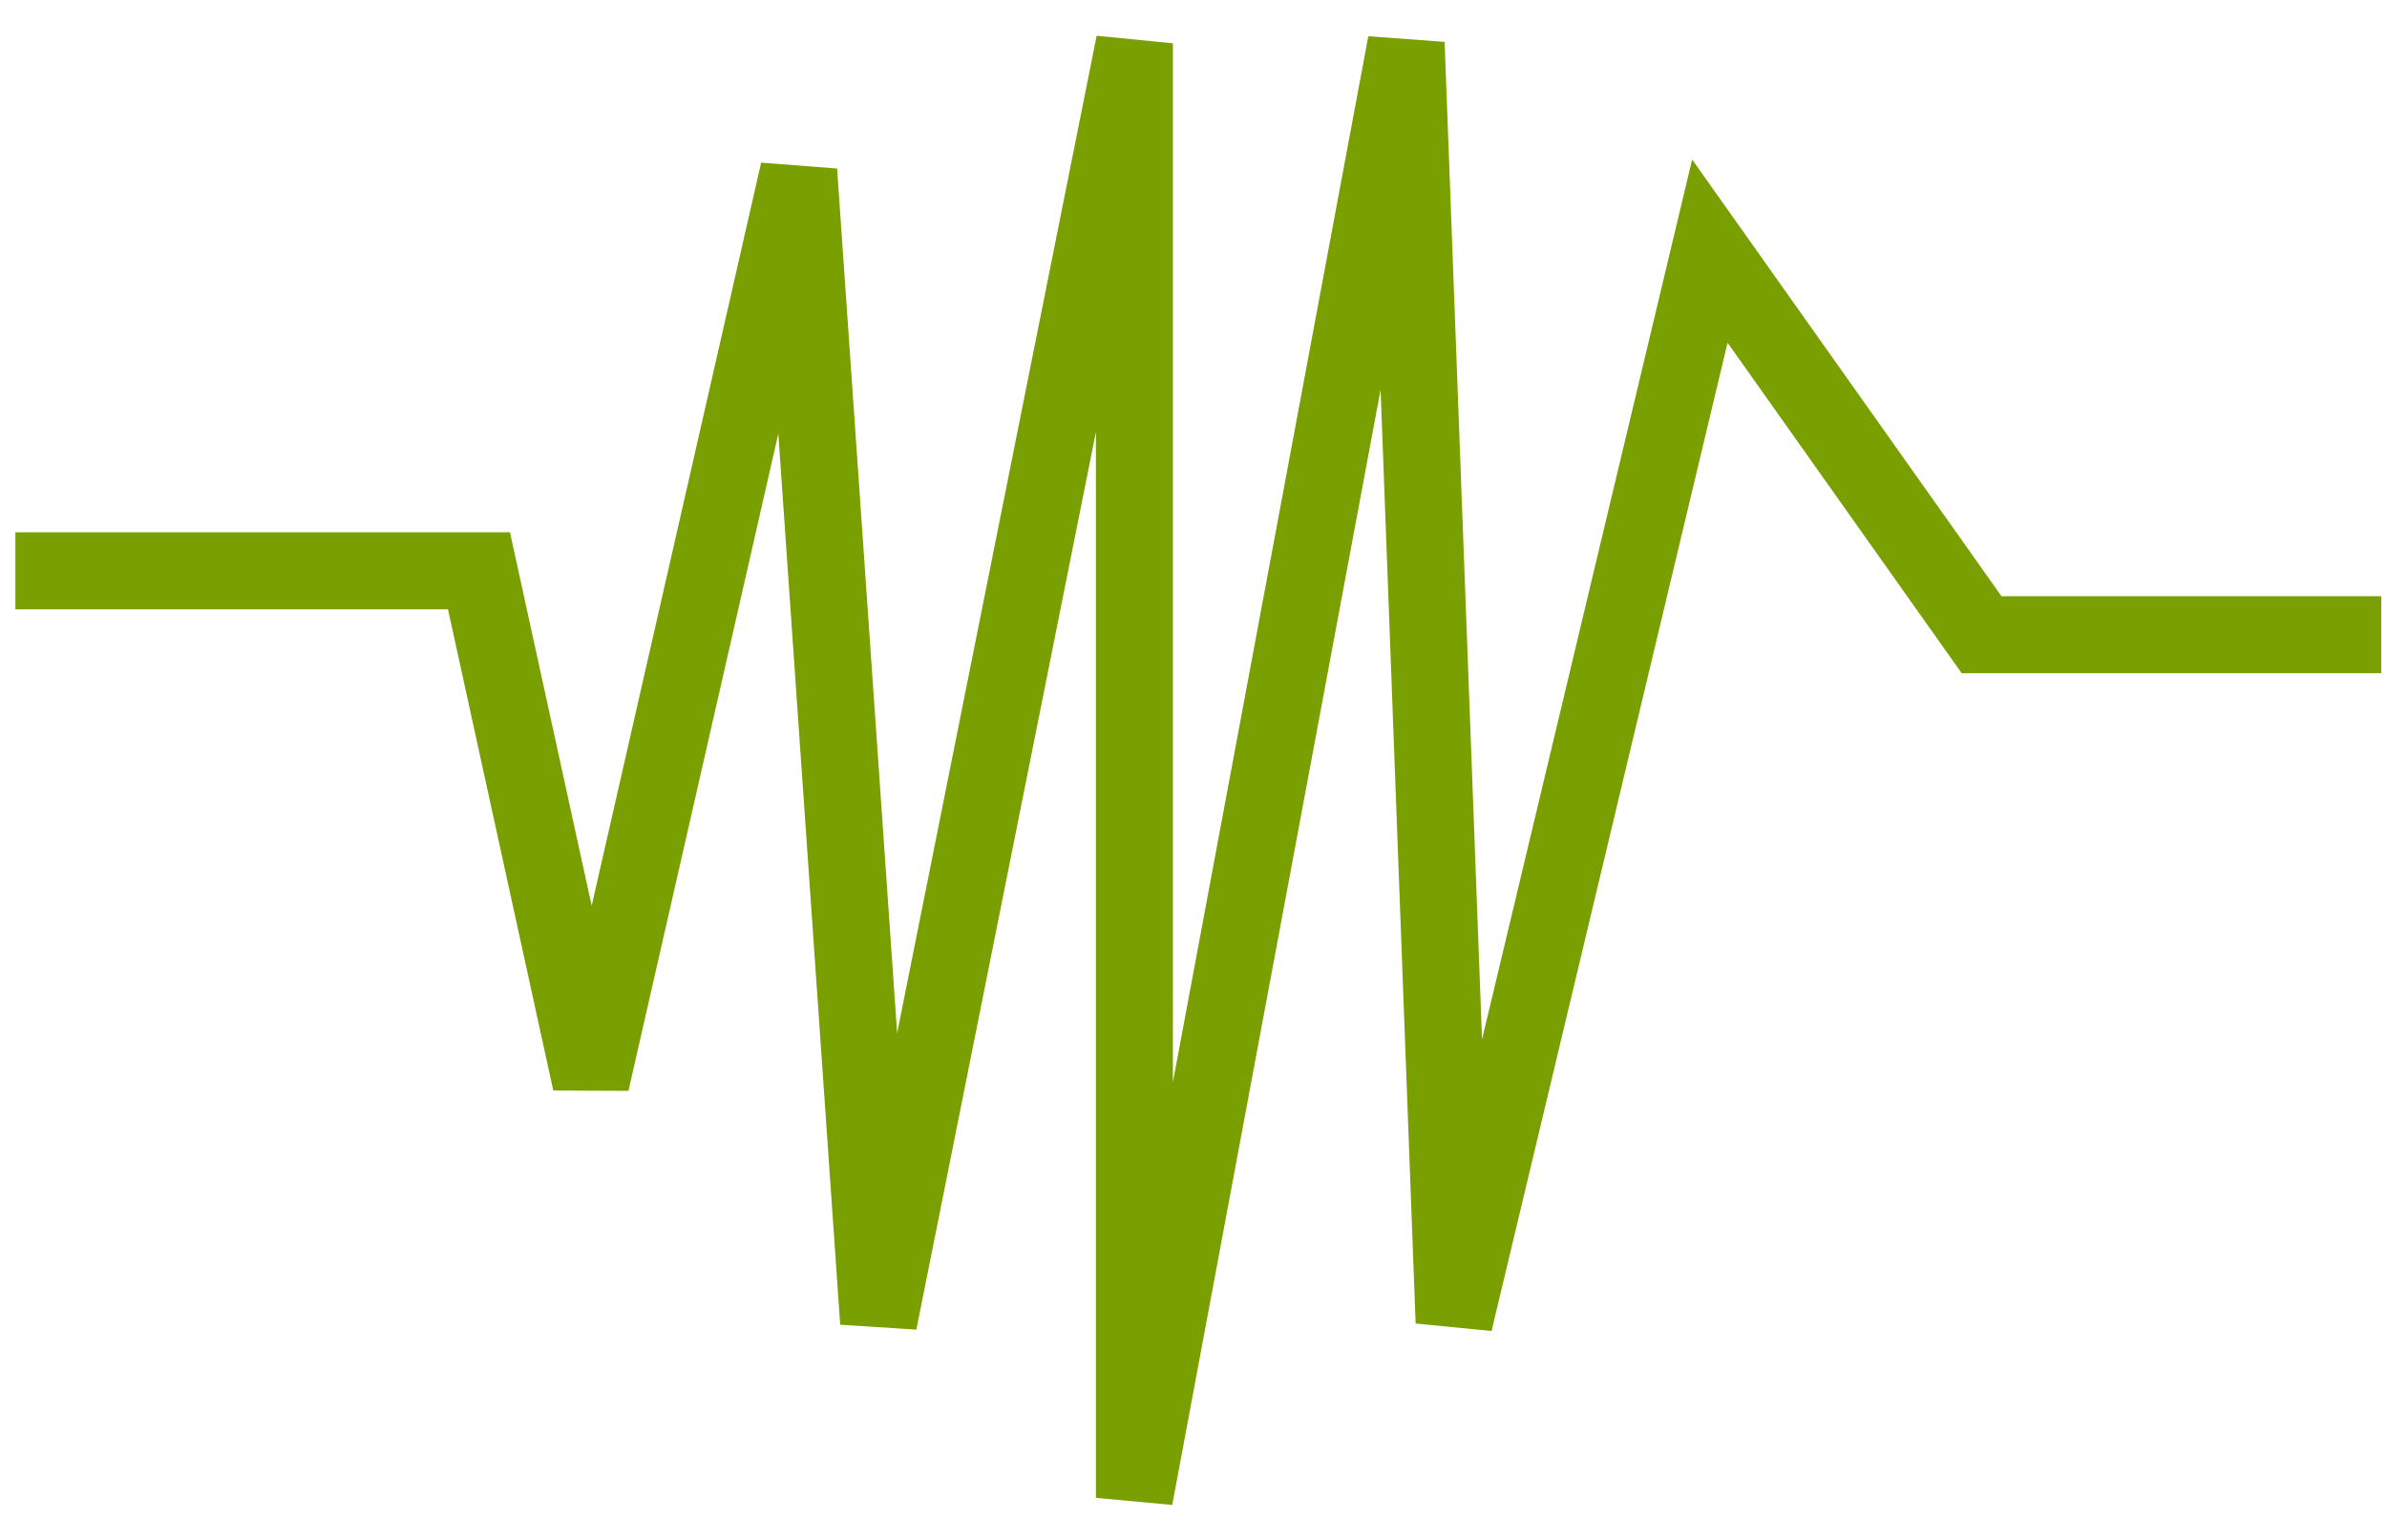 <svg width="62" height="40" viewBox="0 0 62 40" fill="none" xmlns="http://www.w3.org/2000/svg">
<path d="M0.4 14.827H12.441L15.348 28.113L20.745 4.447L22.821 34.341L29.465 1.125V38.908L36.523 1.125L37.769 34.341L44.412 6.523L51.47 16.487H61.85" stroke="#799F01" stroke-width="2"/>
</svg>
